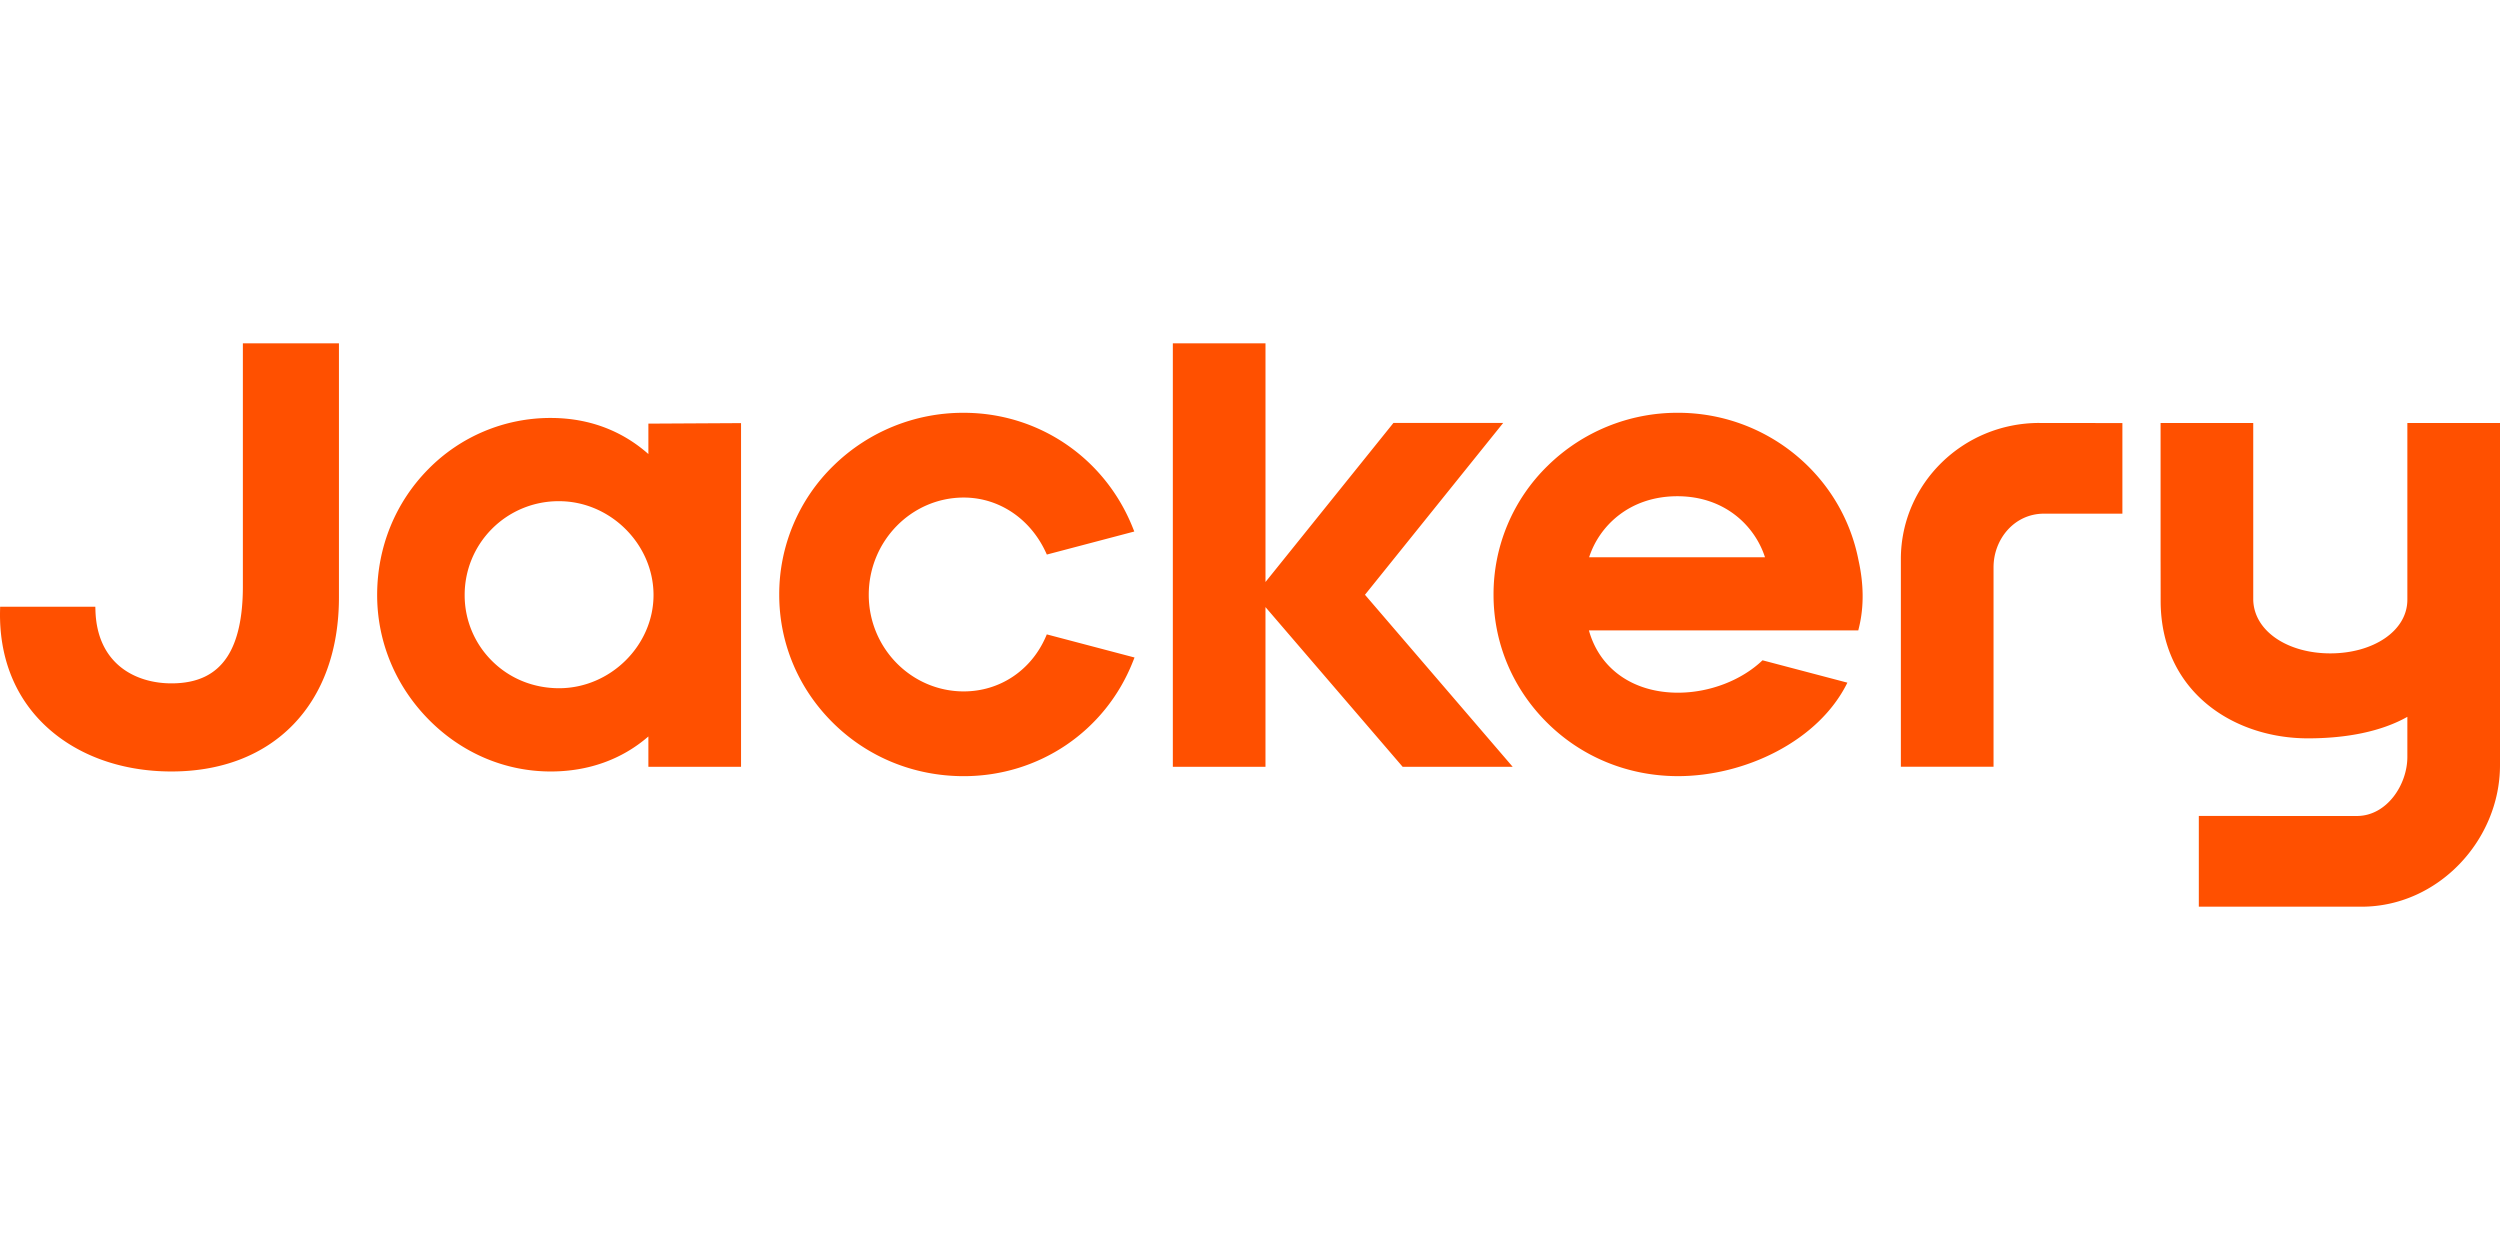 <?xml version="1.0"?>
<svg xmlns="http://www.w3.org/2000/svg" viewBox="0 -19.5 142 71"><path fill="#FF5000" d="M136.738 4.525v10.037c0 1.79-1.96 3.05-4.377 3.05-2.418 0-4.34-1.26-4.377-3.05V4.525h-5.263v10.09s.007-5.162.004 0c-.004 5.182 4.158 7.827 8.374 7.823 2.175 0 4.154-.384 5.639-1.222v2.278c0 1.584-1.17 3.354-2.868 3.354l-8.977-.002V32h9.244c4.342 0 7.863-3.771 7.863-8.04V4.525h-5.262Zm-122.943 9.29c0 1.743-.296 3.083-.882 3.982-.666 1.022-1.706 1.518-3.176 1.518-2.016 0-4.207-1.078-4.315-4.106l-.008-.246H.007l-.005.251c-.047 2.525.78 4.715 2.394 6.331 1.787 1.79 4.394 2.775 7.341 2.775 2.836 0 5.227-.92 6.915-2.66 1.7-1.753 2.6-4.254 2.6-7.233V0h-5.457v13.816Zm23.325.483c0 2.868-2.457 5.293-5.364 5.293-1.465 0-2.825-.557-3.83-1.57a5.244 5.244 0 0 1-1.533-3.723 5.31 5.31 0 0 1 1.533-3.743 5.333 5.333 0 0 1 3.83-1.587c2.907 0 5.364 2.442 5.364 5.33Zm-.292-8.008c-1.144-1.016-2.946-2.05-5.547-2.05a9.722 9.722 0 0 0-6.957 2.912c-1.87 1.893-2.902 4.43-2.902 7.146 0 2.633 1.03 5.134 2.902 7.046 1.878 1.918 4.35 2.976 6.957 2.976 2.14 0 4.045-.685 5.547-1.989v1.722h5.263V4.533l-5.263.029V6.29Zm58.484-2.344c4.999 0 9.31 3.523 10.251 8.377.3 1.35.313 2.626.035 3.786l-.048.197h-15.3c.607 2.192 2.52 3.539 5.062 3.539 1.786 0 3.607-.7 4.799-1.84l4.82 1.27-.027.055c-.79 1.57-2.18 2.907-4.019 3.87-1.709.894-3.688 1.385-5.573 1.385-2.834 0-5.482-1.084-7.456-3.055-1.95-1.946-3.023-4.519-3.023-7.245a10.18 10.18 0 0 1 3.094-7.347 10.51 10.51 0 0 1 7.385-2.992ZM71.88 0v13.558l7.267-9.034h6.233l-7.85 9.759 8.389 9.77h-6.25l-7.79-9.07v9.07h-5.262V0h5.263Zm23.396 8.686c-2.724 0-4.442 1.694-5.014 3.467h9.99c-.57-1.773-2.278-3.467-4.976-3.467Zm20.558-4.162c-4.343 0-7.865 3.46-7.865 7.731V24.05h5.264V12.72c0-1.583 1.17-3.044 2.866-3.044h4.453V4.53l-4.718-.005M59.458 16.533l-.05.119c-.829 1.925-2.618 3.12-4.667 3.12-2.975 0-5.396-2.461-5.396-5.487 0-3.046 2.42-5.524 5.396-5.524 1.996 0 3.785 1.198 4.668 3.126l.052.112 4.967-1.309-.087-.216c-1.582-3.964-5.35-6.527-9.6-6.527a10.513 10.513 0 0 0-7.385 2.99 10.187 10.187 0 0 0-3.096 7.348c0 2.727 1.074 5.3 3.023 7.243 1.976 1.973 4.624 3.058 7.458 3.058 4.268 0 8.036-2.549 9.6-6.49l.1-.25-4.983-1.313Z"/></svg>
